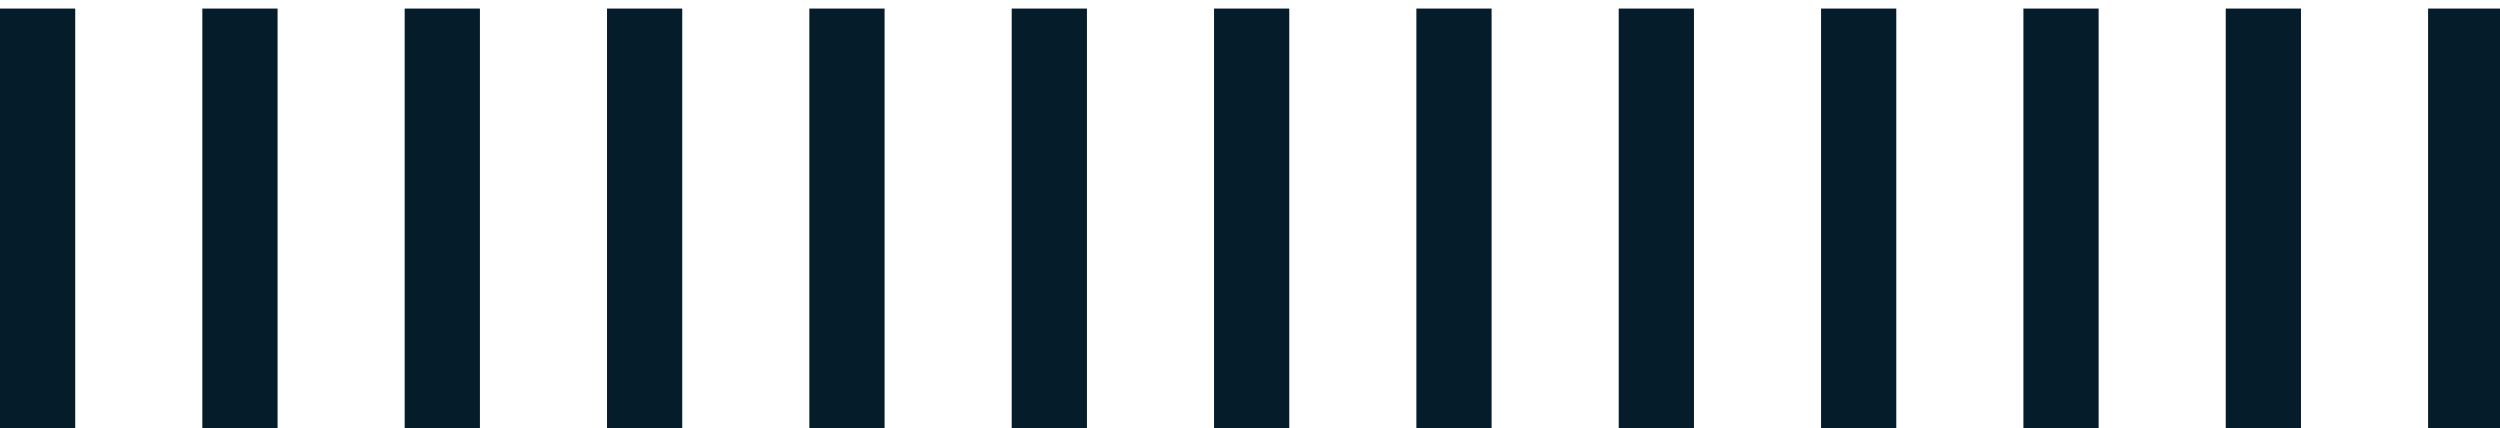 <?xml version="1.0" encoding="UTF-8"?>
<!DOCTYPE svg PUBLIC "-//W3C//DTD SVG 1.0//EN" "http://www.w3.org/TR/2001/REC-SVG-20010904/DTD/svg10.dtd">
<!-- Creator: CorelDRAW 2019 (64-Bit) -->
<svg xmlns="http://www.w3.org/2000/svg" xml:space="preserve" width="146px" height="25px" version="1.0" style="shape-rendering:geometricPrecision; text-rendering:geometricPrecision; image-rendering:optimizeQuality; fill-rule:evenodd; clip-rule:evenodd"
viewBox="0 0 146 25"
 xmlns:xlink="http://www.w3.org/1999/xlink"
 xmlns:xodm="http://www.corel.com/coreldraw/odm/2003">
 <defs>
  <style type="text/css">
   <![CDATA[
    .fil0 {fill:#051C2B;fill-rule:nonzero}
   ]]>
  </style>
 </defs>
 <g id="Layer_x0020_1">
  <path class="fil0" d="M4.393 0.5l0 25 -4.393 0 0 -25 4.393 0zm11.817 0l0 25 -4.394 0 0 -25 4.394 0zm11.817 0l0 25 -4.394 0 0 -25 4.394 0zm11.816 0l0 25 -4.393 0 0 -25 4.393 0zm11.816 0l0 25 -4.393 0 0 -25 4.393 0zm11.818 0l0 25 -4.394 0 0 -25 4.394 0zm11.816 0l0 25 -4.393 0 0 -25 4.393 0zm11.816 0l0 25 -4.393 0 0 -25 4.393 0zm11.818 0l0 25 -4.394 0 0 -25 4.394 0zm11.816 0l0 25 -4.393 0 0 -25 4.393 0zm11.817 0l0 25 -4.393 0 0 -25 4.393 0zm11.817 0l0 25 -4.394 0 0 -25 4.394 0zm11.816 0l0 25 -4.393 0 0 -25 4.393 0z"/>
 </g>
</svg>
